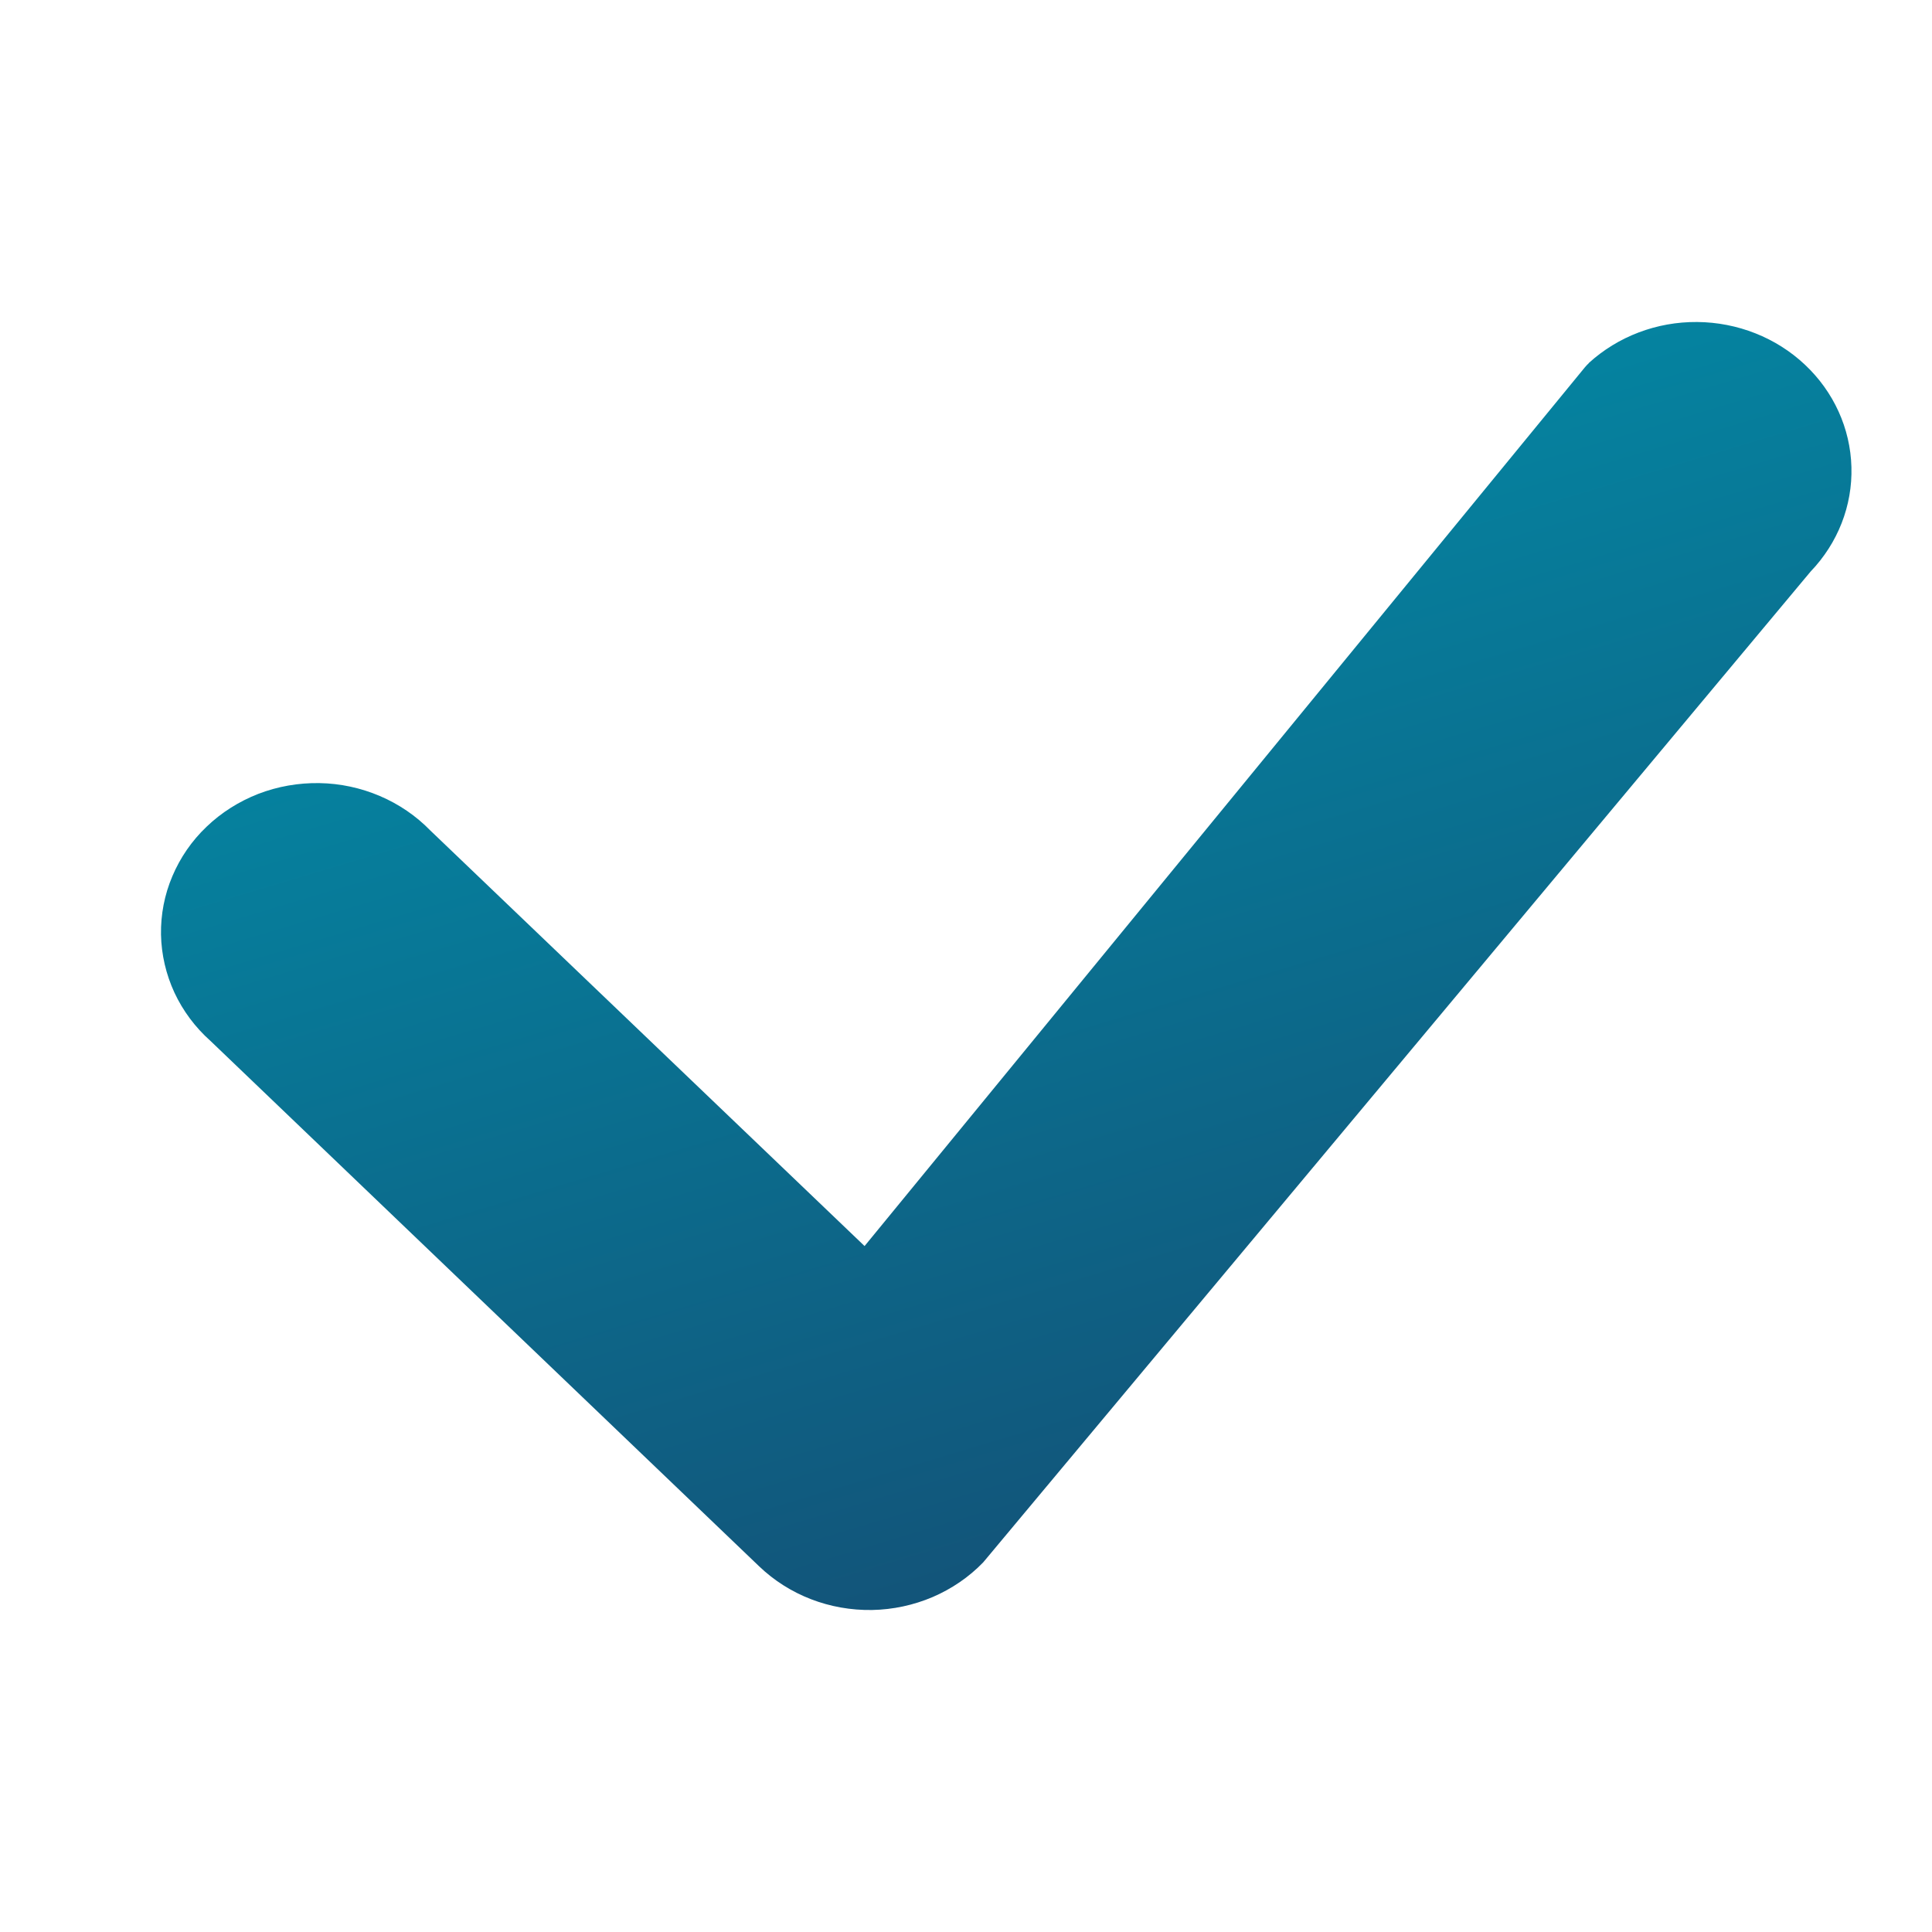 <svg width="24" height="24" viewBox="0 0 24 24" fill="none" xmlns="http://www.w3.org/2000/svg">
<path d="M19.736 4.51C20.099 4.179 20.581 3.996 21.082 4C21.584 4.004 22.064 4.194 22.421 4.53C22.779 4.866 22.986 5.322 22.999 5.801C23.013 6.281 22.831 6.746 22.492 7.1L12.213 19.409C12.037 19.591 11.823 19.737 11.586 19.839C11.349 19.94 11.093 19.995 10.833 20C10.574 20.004 10.316 19.959 10.075 19.866C9.834 19.773 9.615 19.634 9.431 19.458L2.615 12.931C2.425 12.762 2.273 12.558 2.167 12.331C2.062 12.104 2.005 11.859 2 11.61C1.996 11.362 2.043 11.115 2.141 10.885C2.238 10.655 2.382 10.445 2.566 10.27C2.749 10.094 2.968 9.956 3.208 9.862C3.449 9.769 3.707 9.724 3.966 9.728C4.226 9.732 4.481 9.787 4.718 9.888C4.955 9.989 5.169 10.135 5.346 10.317L10.74 15.479L19.687 4.564C19.703 4.545 19.72 4.527 19.738 4.51H19.736Z" fill="url(#paint0_linear_184_7331)"/>
<defs>
<linearGradient id="paint0_linear_184_7331" x1="8.401" y1="3.16" x2="16.691" y2="30.826" gradientUnits="userSpaceOnUse">
<stop stop-color="#0093AD"/>
<stop offset="1" stop-color="#1F2855"/>
</linearGradient>
</defs>
</svg>
